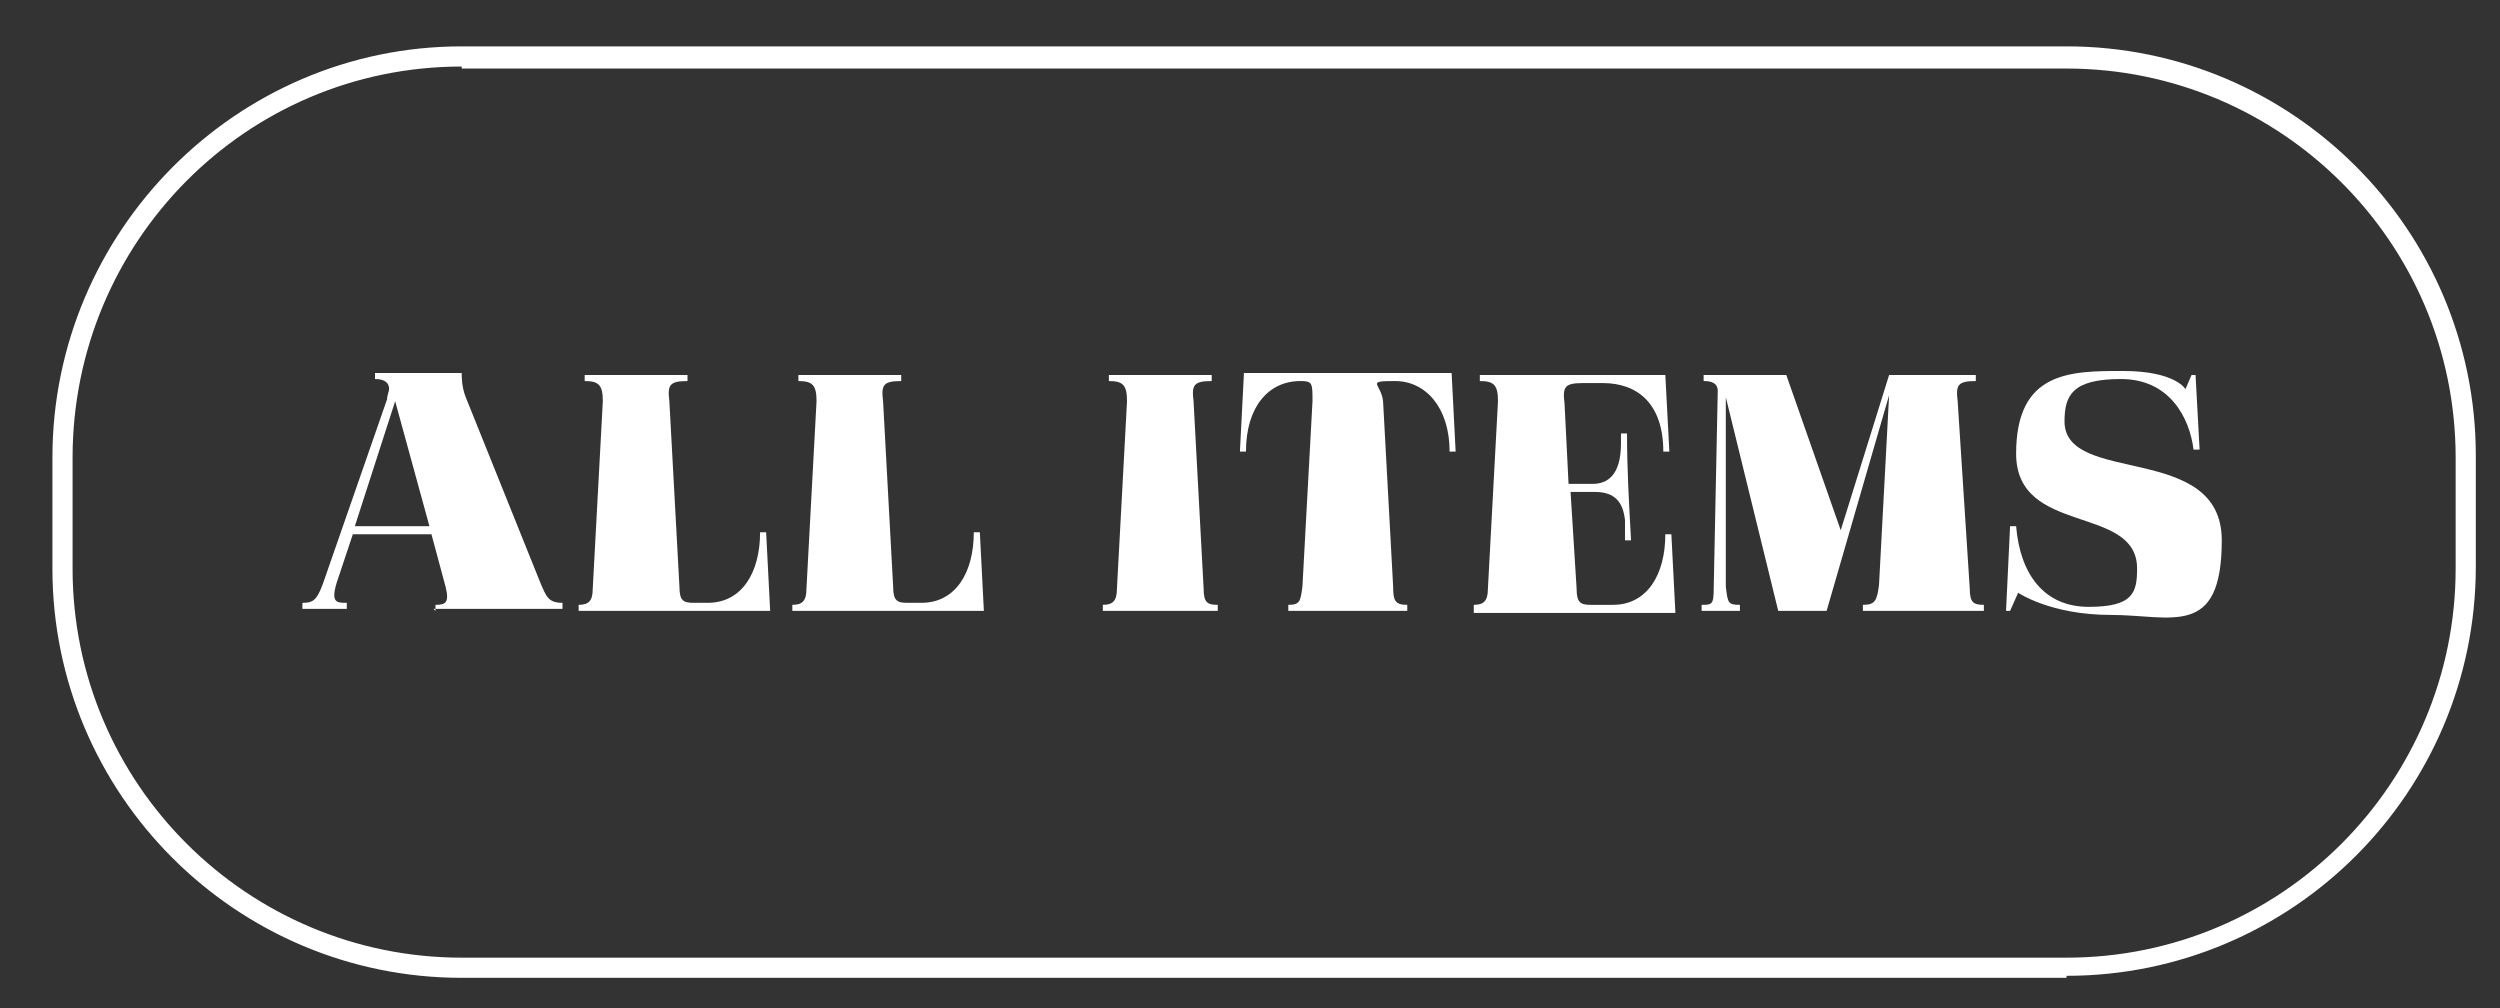 <?xml version="1.0" encoding="UTF-8"?>
<svg id="_レイヤー_1" data-name="レイヤー_1" xmlns="http://www.w3.org/2000/svg" version="1.1" viewBox="0 0 124 50">
  <rect x="0" y="0" width="124" height="50" fill="#333333" stroke="none"/>
  <!-- Generator: Adobe Illustrator 29.0.0, SVG Export Plug-In . SVG Version: 2.1.0 Build 186)  -->
  <defs>
    <style>
      .st0 {
        fill: #fff;
      }
    </style>
  </defs>
  <g>
    <path class="st0" d="M21.6,30.3v-.3c.5,0,.7-.1.5-.9l-.7-2.6h-3.9l-.8,2.4c-.3,1,0,1,.5,1v.3h-2.2v-.3c.5,0,.7-.1,1-.9l3.2-9.2c0-.2.1-.4.1-.5,0-.3-.2-.5-.7-.5v-.3h4.3c0,.2,0,.7.2,1.2l3.7,9.2c.3.7.4,1,1.1,1v.3h-6.4ZM19.6,19.9l-2,6.2h3.7l-1.7-6.2Z"/>
    <path class="st0" d="M28.7,30.3v-.3c.5,0,.7-.2.7-.8l.5-9.3c0-.8-.2-1-.9-1v-.3h5.1v.3c-.9,0-1,.2-.9,1l.5,9.2c0,.7.2.8.7.8h.7c1.7,0,2.6-1.5,2.6-3.5h.3l.2,3.9h-9.7Z"/>
    <path class="st0" d="M39.3,30.3v-.3c.5,0,.7-.2.7-.8l.5-9.3c0-.8-.2-1-.9-1v-.3h5.1v.3c-.9,0-1,.2-.9,1l.5,9.2c0,.7.2.8.7.8h.7c1.7,0,2.6-1.5,2.6-3.5h.3l.2,3.9h-9.7Z"/>
    <path class="st0" d="M54.7,30.3v-.3c.5,0,.7-.2.7-.8l.5-9.3c0-.8-.2-1-.9-1v-.3h5.1v.3c-.9,0-1,.2-.9,1l.5,9.3c0,.7.2.8.7.8v.3h-5.8Z"/>
    <path class="st0" d="M63.9,30.3v-.3h0c.6,0,.6-.2.7-.9l.5-9.2c0-.9,0-1-.6-1-1.6,0-2.7,1.3-2.7,3.5h-.3s.2-3.9.2-3.9h10.3l.2,3.9h-.3c0-2.2-1.2-3.5-2.7-3.5s-.7.1-.6,1l.5,9.2c0,.7.1.9.7.9h0v.3h-5.8Z"/>
    <path class="st0" d="M73.1,30.3v-.3c.5,0,.7-.2.7-.8l.5-9.3c0-.8-.2-1-.9-1v-.3h9.2l.2,3.8h-.3c0-2.4-1.3-3.4-3-3.4h-1c-.9,0-1,.2-.9,1l.2,4h1.2c.7,0,1.4-.4,1.4-2s0-.5,0-.5h.3c0,1.8.1,3.5.2,5.3h-.3c0-.3,0-.7,0-1-.1-.9-.5-1.4-1.5-1.4h-1.2l.3,4.8c0,.7.2.8.7.8h1.1c1.7,0,2.6-1.5,2.6-3.5h.3l.2,3.9h-10Z"/>
    <path class="st0" d="M92.4,30.3v-.3c.6,0,.7-.2.8-1l.5-9.4h0l-3.1,10.7h-2.4l-2.6-10.6h0v9.4c.1.8.1.9.7.9v.3h-1.9v-.3c.5,0,.6,0,.6-.8l.2-9.8c0-.4-.3-.5-.7-.5v-.3h4.1l2.7,7.7,2.4-7.7h4.3v.3c-.9,0-1,.2-.9,1l.6,9.3c0,.7.2.8.7.8v.3h-5.8Z"/>
    <path class="st0" d="M108.8,22.3c-.2-1.6-1.2-3.5-3.6-3.5s-2.8.8-2.8,2.1c0,3.2,7.8,1,7.8,5.9s-2.5,3.7-5.5,3.7-4.6-1.1-4.6-1.1l-.4.9h-.2s.2-4.2.2-4.2h.3c.2,2.4,1.4,4,3.6,4s2.4-.7,2.4-1.9c0-3.2-6-1.6-6-5.7s2.7-4.1,5.3-4.1,3.1.9,3.1.9l.3-.7h.2l.2,3.7h-.3Z"/>
  </g>
  <path class="st0" d="M102.5,48.5H22.9c-11.2,0-20.3-9.1-20.3-20.3v-5.5C2.6,11.5,11.7,2.3,22.9,2.3h79.6c11.2,0,20.3,9.1,20.3,20.3v5.5c0,11.2-9.1,20.3-20.3,20.3ZM22.9,3.3C12.2,3.3,3.6,12,3.6,22.7v5.5c0,10.7,8.7,19.3,19.3,19.3h79.6c10.7,0,19.3-8.7,19.3-19.3v-5.5c0-10.7-8.7-19.3-19.3-19.3H22.9Z"/>
</svg>